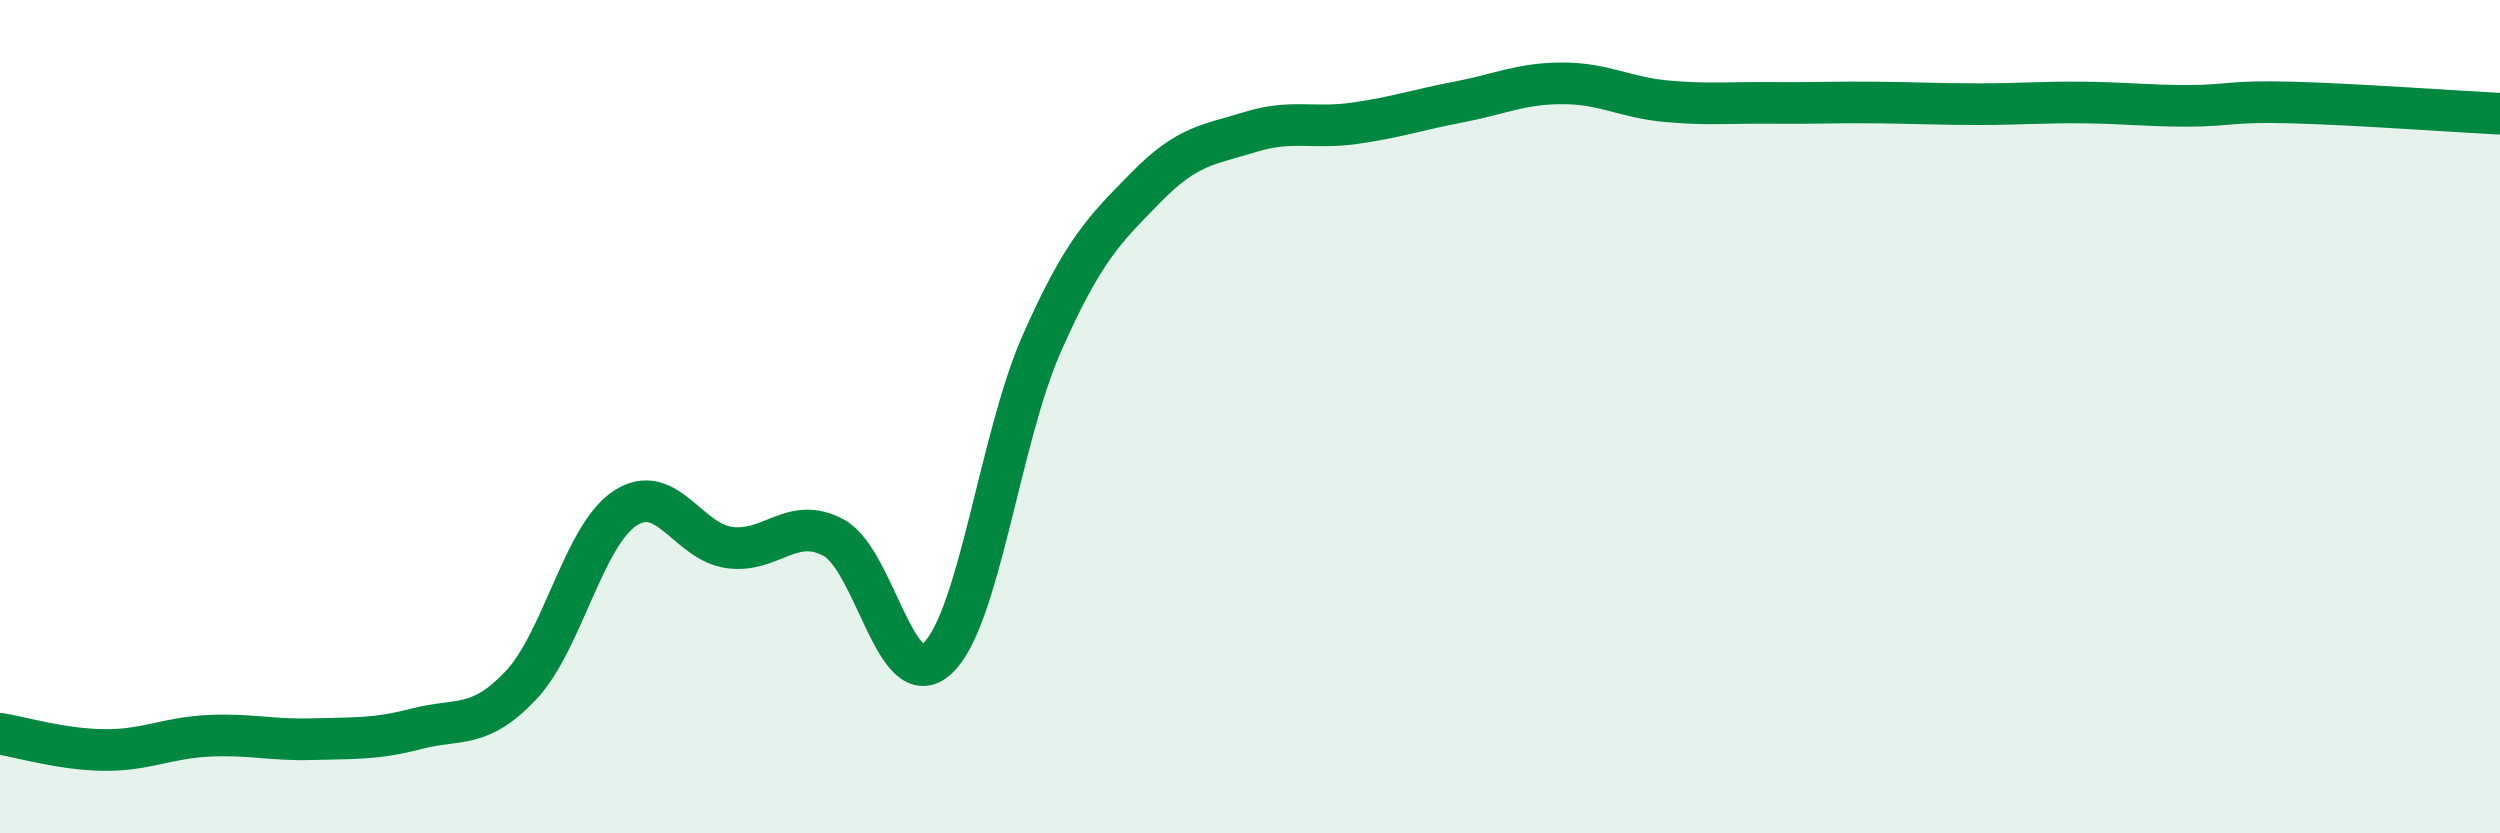 
    <svg width="60" height="20" viewBox="0 0 60 20" xmlns="http://www.w3.org/2000/svg">
      <path
        d="M 0,17.61 C 0.5,17.69 1.5,17.99 2.5,18 C 3.5,18.01 4,17.71 5,17.66 C 6,17.61 6.5,17.77 7.5,17.74 C 8.5,17.71 9,17.75 10,17.49 C 11,17.23 11.5,17.51 12.5,16.45 C 13.5,15.39 14,12.86 15,12.2 C 16,11.54 16.5,13 17.5,13.14 C 18.5,13.28 19,12.37 20,12.9 C 21,13.43 21.5,16.73 22.5,15.8 C 23.5,14.87 24,10.51 25,8.25 C 26,5.99 26.5,5.52 27.5,4.5 C 28.5,3.48 29,3.48 30,3.17 C 31,2.86 31.5,3.1 32.5,2.96 C 33.5,2.82 34,2.64 35,2.45 C 36,2.26 36.5,2 37.5,2 C 38.5,2 39,2.34 40,2.43 C 41,2.52 41.5,2.46 42.5,2.47 C 43.5,2.48 44,2.45 45,2.46 C 46,2.47 46.5,2.5 47.5,2.5 C 48.5,2.5 49,2.45 50,2.46 C 51,2.47 51.5,2.54 52.5,2.54 C 53.5,2.54 53.5,2.42 55,2.46 C 56.5,2.5 59,2.68 60,2.73L60 20L0 20Z"
        fill="#008740"
        opacity="0.1"
        stroke-linecap="round"
        stroke-linejoin="round"
      />
      <path
        d="M 0,17.61 C 0.5,17.69 1.5,17.99 2.5,18 C 3.5,18.01 4,17.71 5,17.66 C 6,17.61 6.5,17.77 7.5,17.74 C 8.5,17.71 9,17.75 10,17.49 C 11,17.23 11.5,17.51 12.5,16.45 C 13.5,15.39 14,12.86 15,12.2 C 16,11.54 16.5,13 17.5,13.14 C 18.5,13.28 19,12.37 20,12.9 C 21,13.43 21.5,16.73 22.5,15.8 C 23.5,14.87 24,10.51 25,8.25 C 26,5.99 26.5,5.52 27.5,4.5 C 28.5,3.48 29,3.48 30,3.17 C 31,2.86 31.5,3.1 32.5,2.96 C 33.5,2.82 34,2.64 35,2.45 C 36,2.26 36.5,2 37.5,2 C 38.5,2 39,2.34 40,2.43 C 41,2.52 41.5,2.46 42.5,2.47 C 43.5,2.48 44,2.45 45,2.46 C 46,2.47 46.5,2.5 47.5,2.5 C 48.5,2.5 49,2.45 50,2.46 C 51,2.47 51.5,2.54 52.5,2.54 C 53.5,2.54 53.5,2.42 55,2.46 C 56.5,2.5 59,2.68 60,2.73"
        stroke="#008740"
        stroke-width="1"
        fill="none"
        stroke-linecap="round"
        stroke-linejoin="round"
      />
    </svg>
  